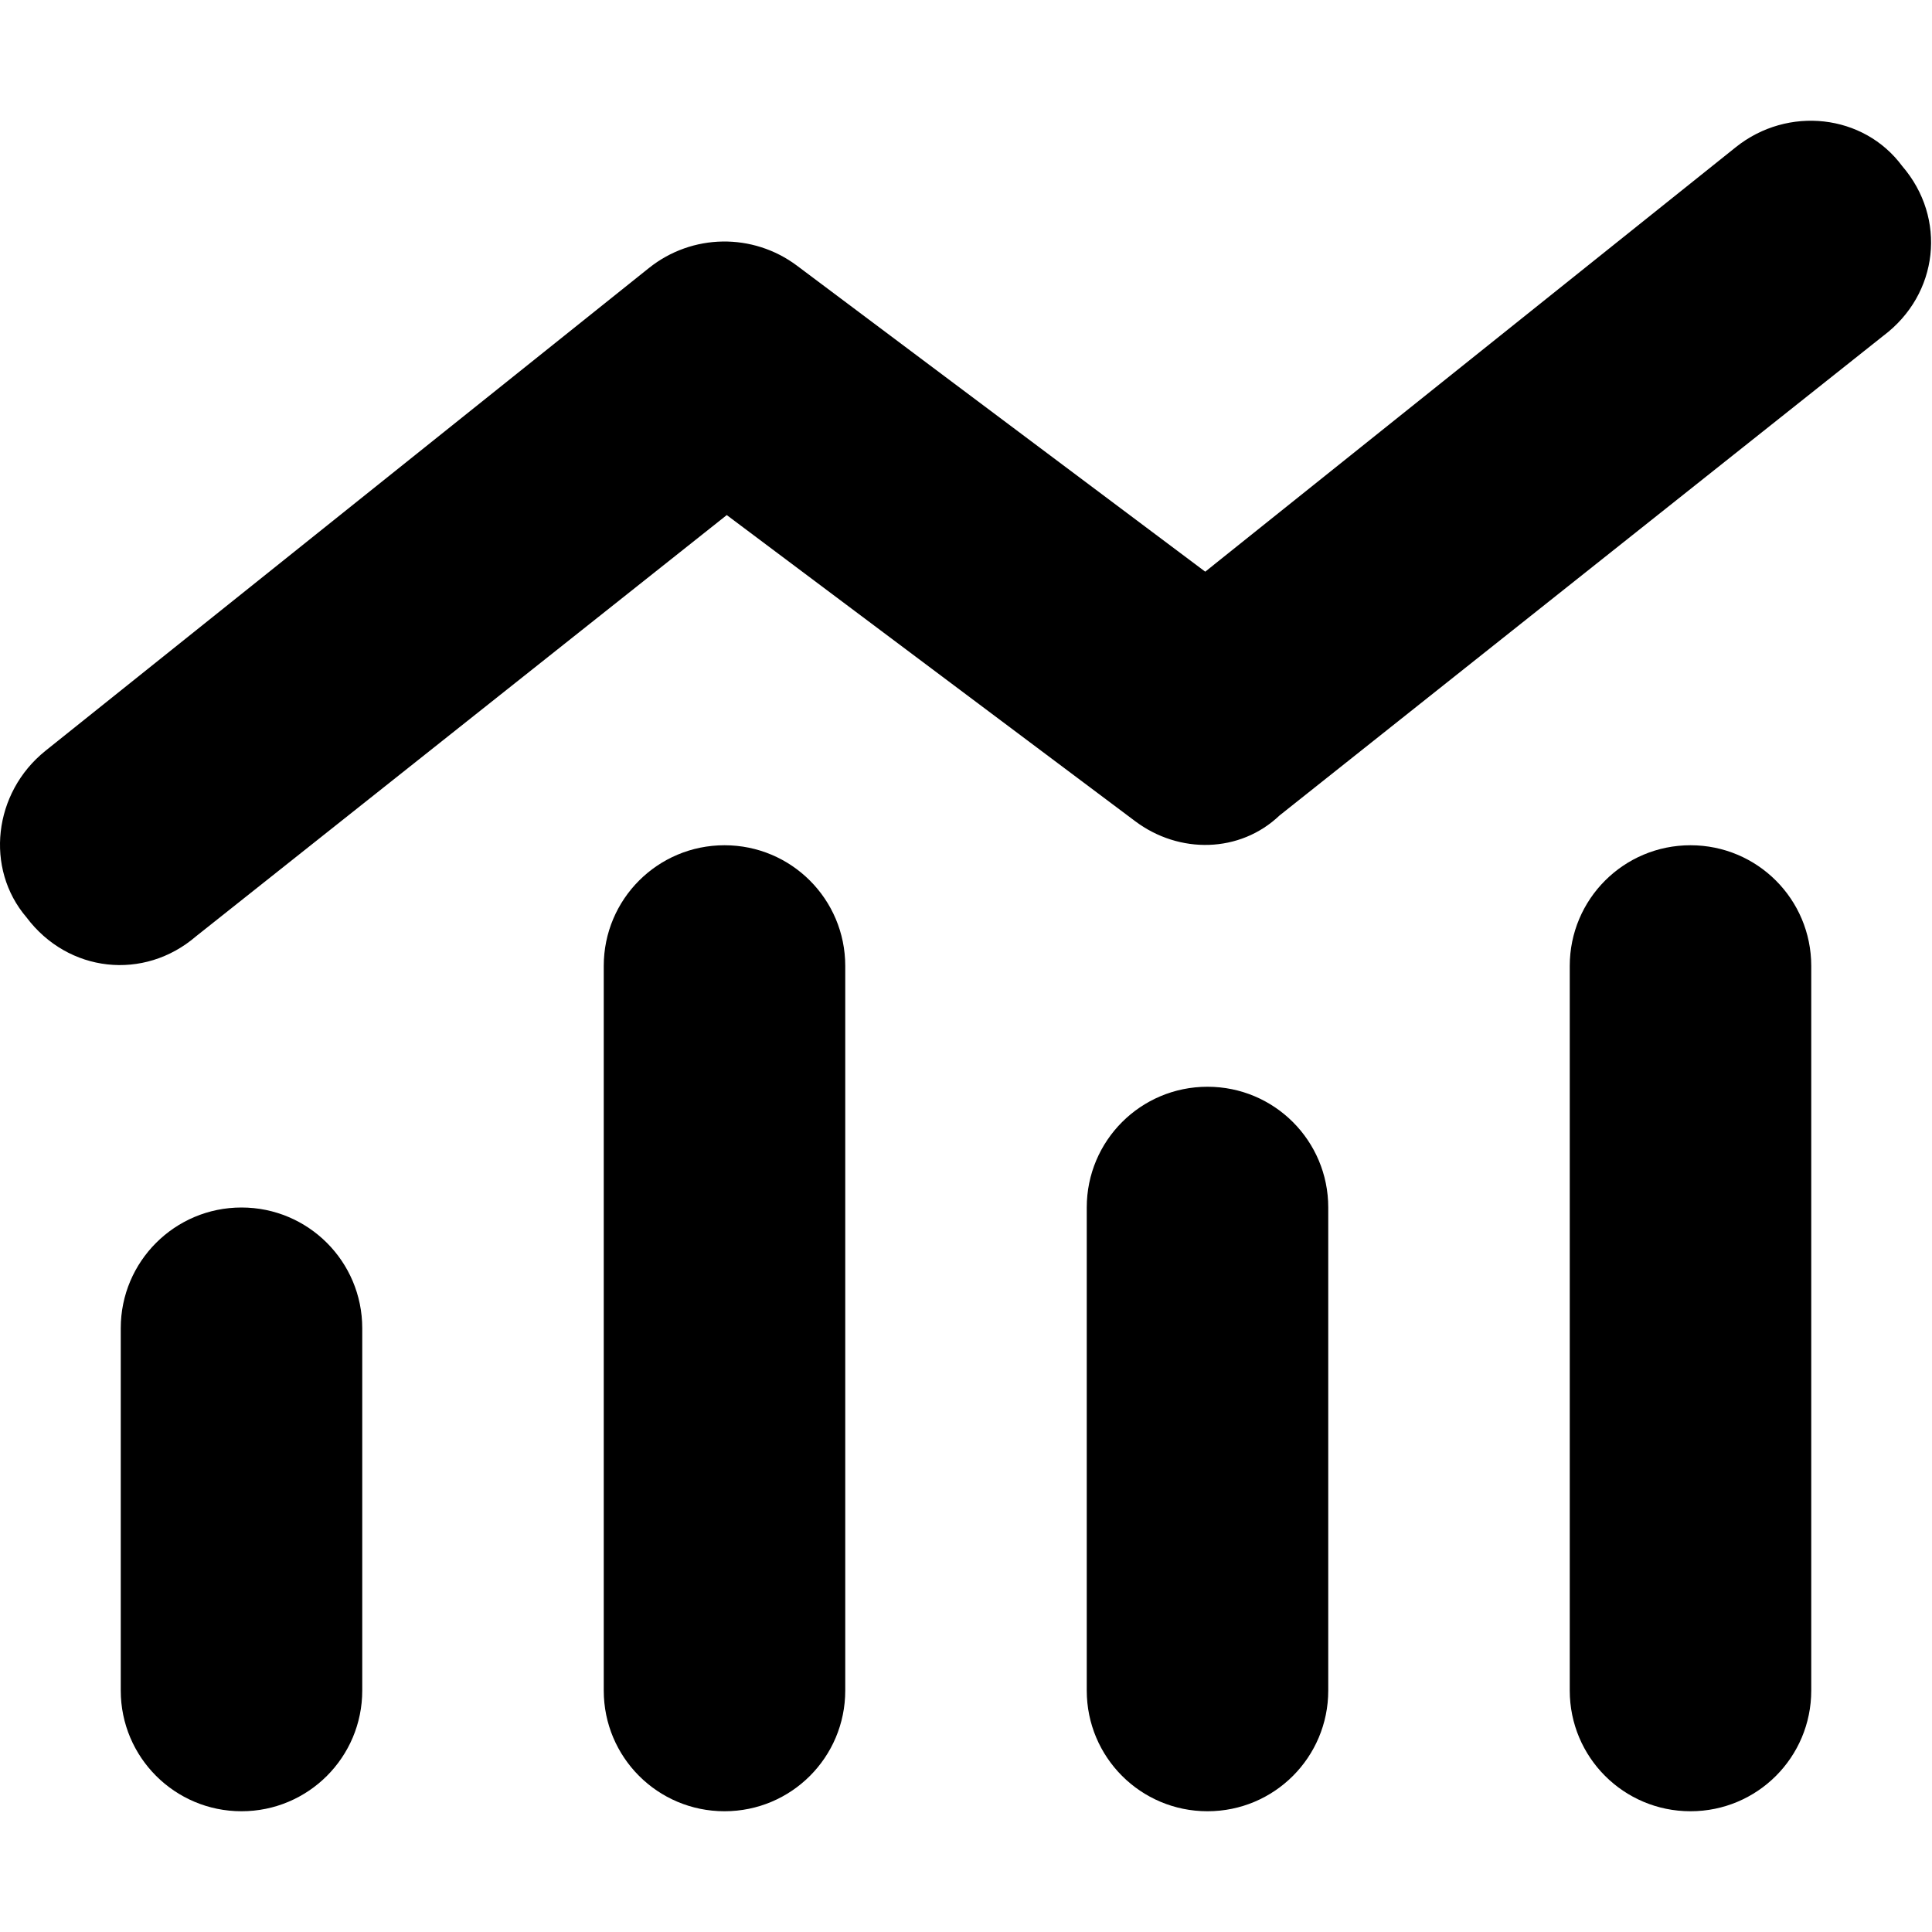 <svg xmlns="http://www.w3.org/2000/svg" viewBox="0 0 512 512"><!--! Font Awesome Pro 6.0.0-beta3 by @fontawesome - https://fontawesome.com License - https://fontawesome.com/license (Commercial License) Copyright 2021 Fonticons, Inc. --><path d="M339.1 216.1C328.6 226.1 312.5 226.4 300.8 217.6L192.6 136.5L51.99 248.1C38.19 260 18.05 257.8 7.013 243.1C-4.028 230.2-1.79 210.1 12.01 199L172 71.01C183.4 61.9 199.5 61.65 211.2 70.4L319.4 151.5L460 39.01C473.8 27.97 493.9 30.21 504.1 44.01C516 57.81 513.8 77.95 499.1 88.99L339.1 216.1zM160 256C160 238.3 174.3 224 192 224C209.7 224 224 238.3 224 256V448C224 465.7 209.7 480 192 480C174.3 480 160 465.7 160 448V256zM32 352C32 334.3 46.33 320 64 320C81.67 320 96 334.3 96 352V448C96 465.7 81.67 480 64 480C46.33 480 32 465.7 32 448V352zM352 320V448C352 465.7 337.7 480 320 480C302.3 480 288 465.7 288 448V320C288 302.3 302.3 288 320 288C337.7 288 352 302.3 352 320zM416 256C416 238.3 430.3 224 448 224C465.7 224 480 238.3 480 256V448C480 465.7 465.7 480 448 480C430.3 480 416 465.7 416 448V256z"/></svg>
